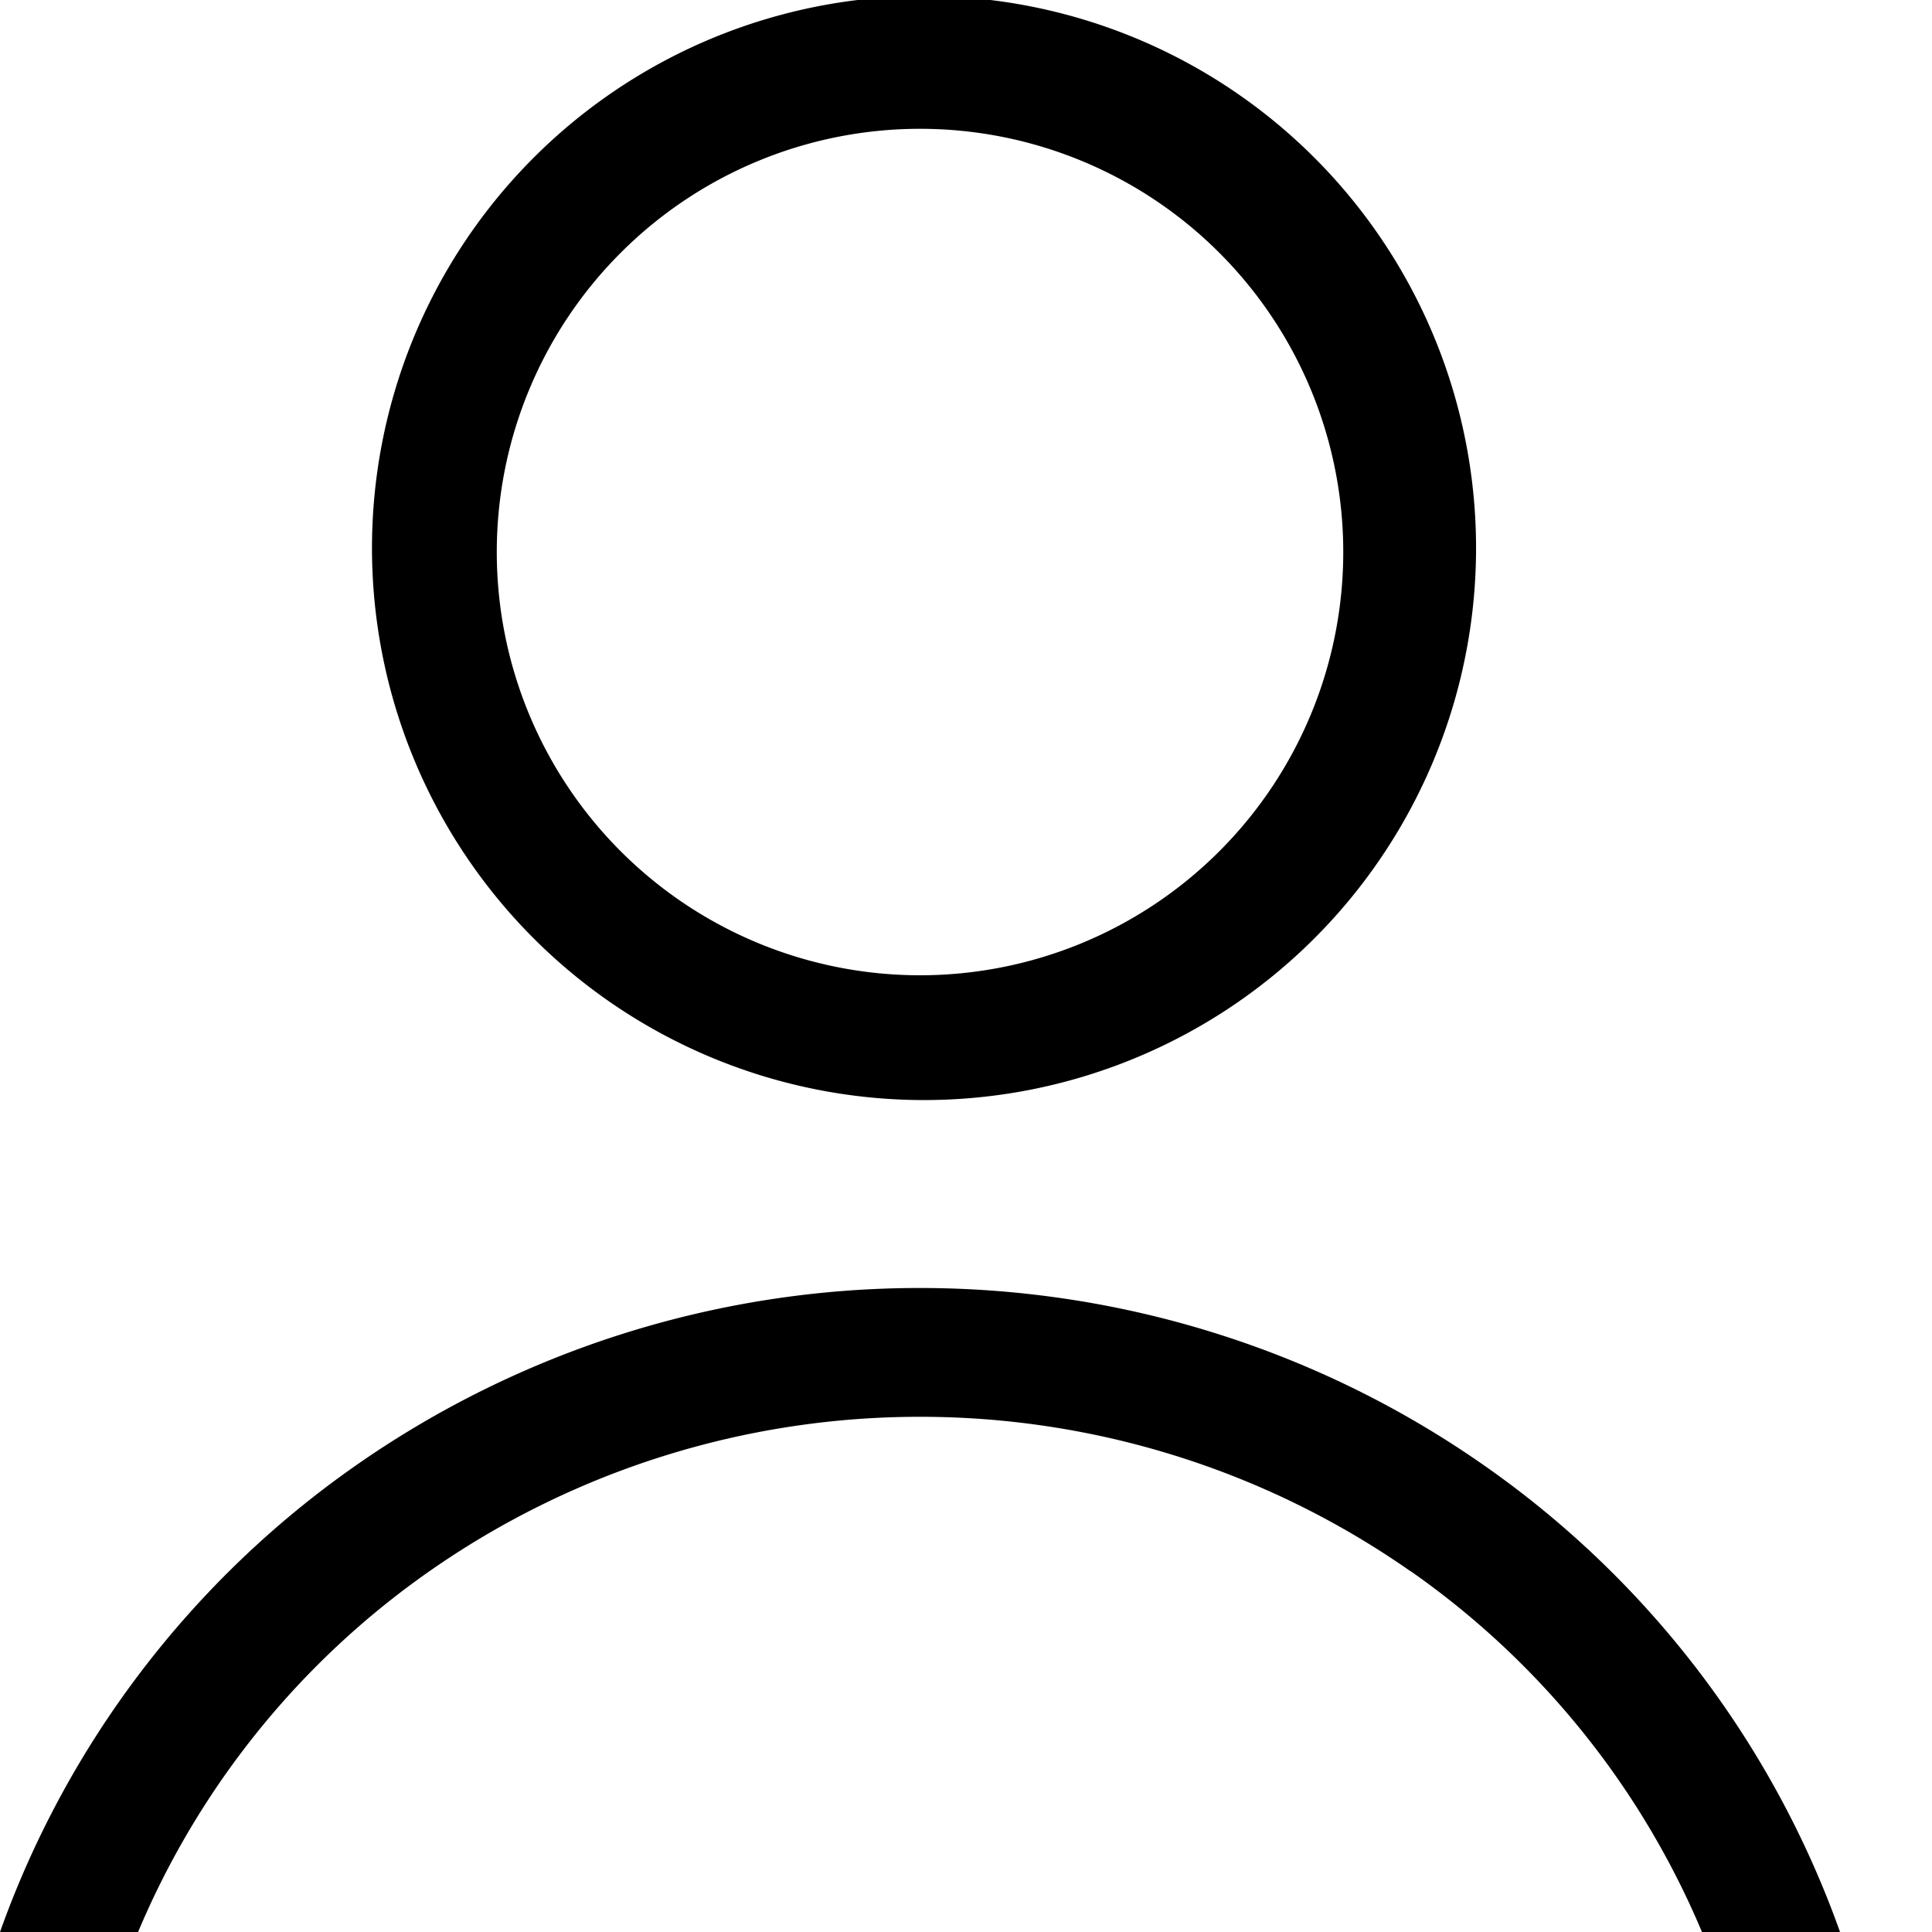 <svg xmlns:xlink="http://www.w3.org/1999/xlink" xmlns="http://www.w3.org/2000/svg" width="15" height="15" fill="none" viewBox="0 0 15 15">
  <path fill="currentColor" fill-rule="evenodd" d="M7.143 1a3.286 3.286 0 1 0 0 6.572 3.286 3.286 0 0 0 0-6.572Zm-3.03.255a4.286 4.286 0 1 1 6.06 6.062 4.286 4.286 0 0 1-6.06-6.062Zm-.776 10.942A6.48 6.48 0 0 0 1.072 15H0a7.48 7.48 0 0 1 2.764-3.623A7.638 7.638 0 0 1 7.143 10c1.569 0 3.099.481 4.379 1.377A7.48 7.48 0 0 1 14.286 15h-1.072a6.48 6.48 0 0 0-2.264-2.803h-.002A6.638 6.638 0 0 0 7.143 11a6.64 6.64 0 0 0-3.806 1.197Z" clip-rule="evenodd"></path>
</svg>